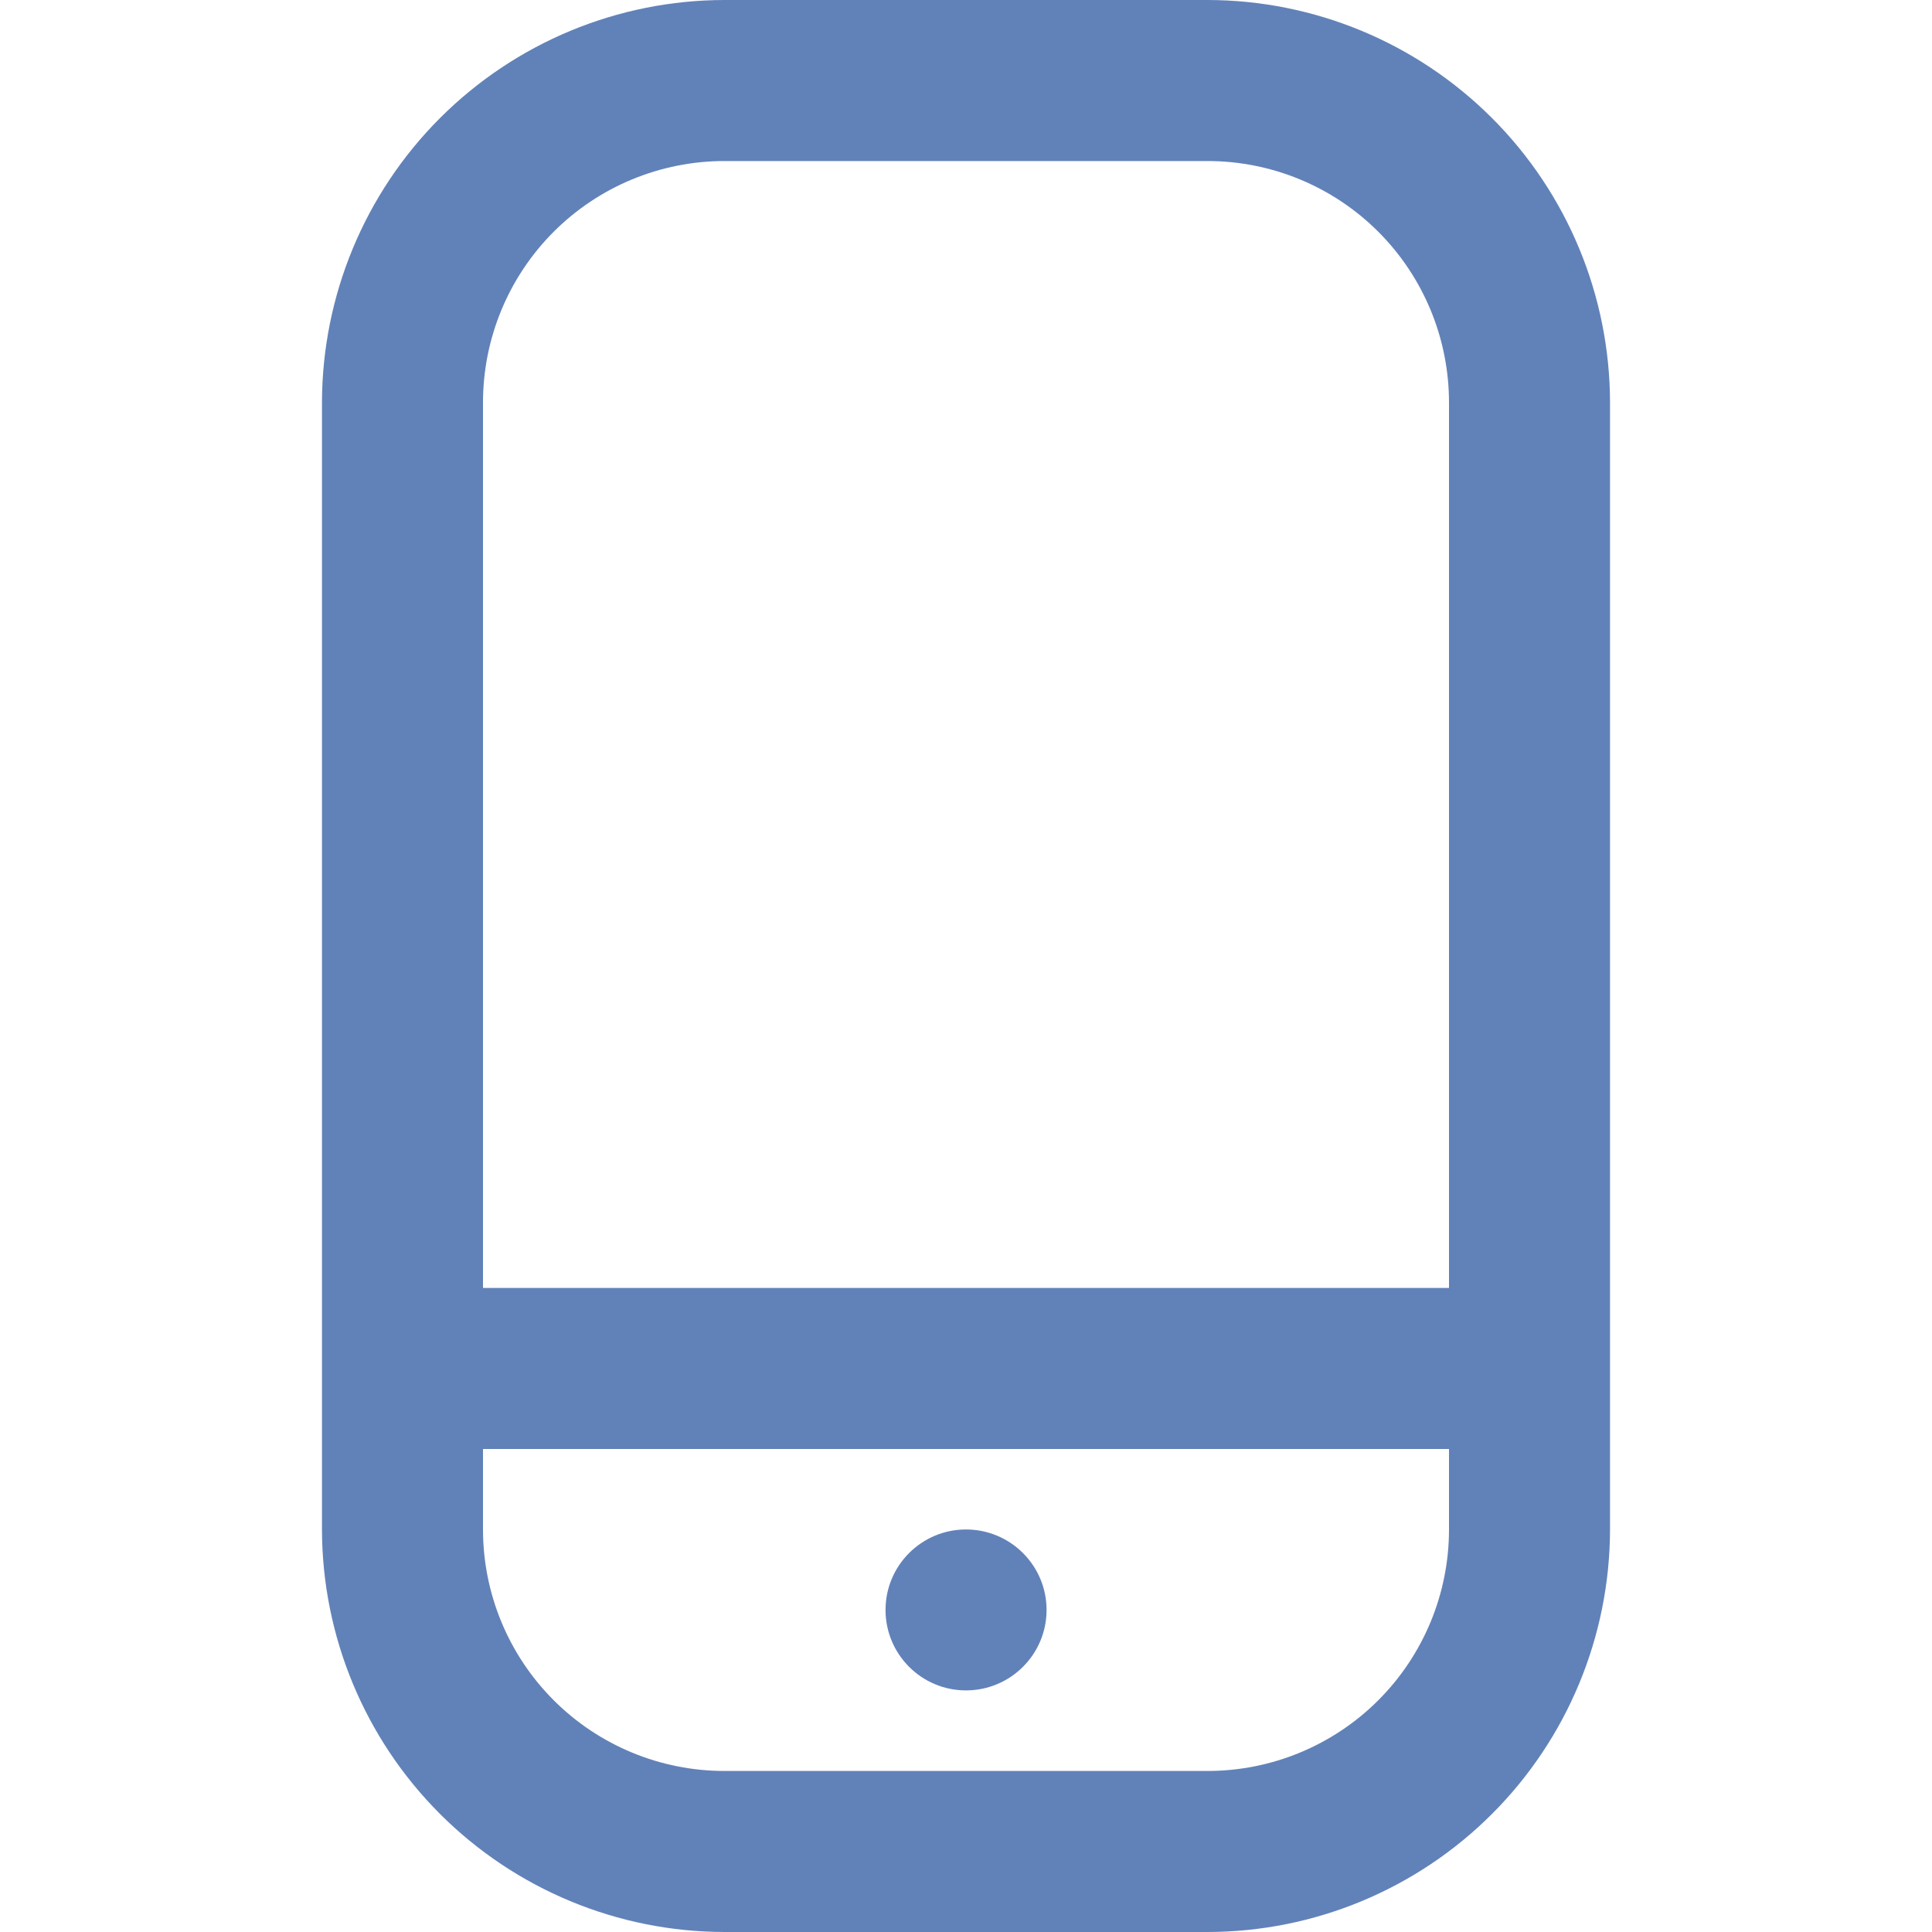 <svg width="20" height="20" viewBox="0 0 20 20" fill="none" xmlns="http://www.w3.org/2000/svg">
<path d="M12.5 0H7.5C6.395 0.001 5.336 0.441 4.555 1.222C3.774 2.003 3.335 3.062 3.333 4.167V15.833C3.335 16.938 3.774 17.997 4.555 18.778C5.336 19.559 6.395 19.999 7.5 20H12.5C13.605 19.999 14.664 19.559 15.445 18.778C16.226 17.997 16.665 16.938 16.667 15.833V4.167C16.665 3.062 16.226 2.003 15.445 1.222C14.664 0.441 13.605 0.001 12.5 0V0ZM7.5 1.667H12.5C13.163 1.667 13.799 1.93 14.268 2.399C14.737 2.868 15 3.504 15 4.167V13.333H5V4.167C5 3.504 5.263 2.868 5.732 2.399C6.201 1.93 6.837 1.667 7.5 1.667ZM12.5 18.333H7.5C6.837 18.333 6.201 18.07 5.732 17.601C5.263 17.132 5 16.496 5 15.833V15H15V15.833C15 16.496 14.737 17.132 14.268 17.601C13.799 18.07 13.163 18.333 12.5 18.333Z" fill="#6182B8"/>
<path d="M10 17.499C10.46 17.499 10.834 17.126 10.834 16.666C10.834 16.206 10.46 15.833 10 15.833C9.54 15.833 9.167 16.206 9.167 16.666C9.167 17.126 9.54 17.499 10 17.499Z" fill="#6182B8"/>
</svg>
